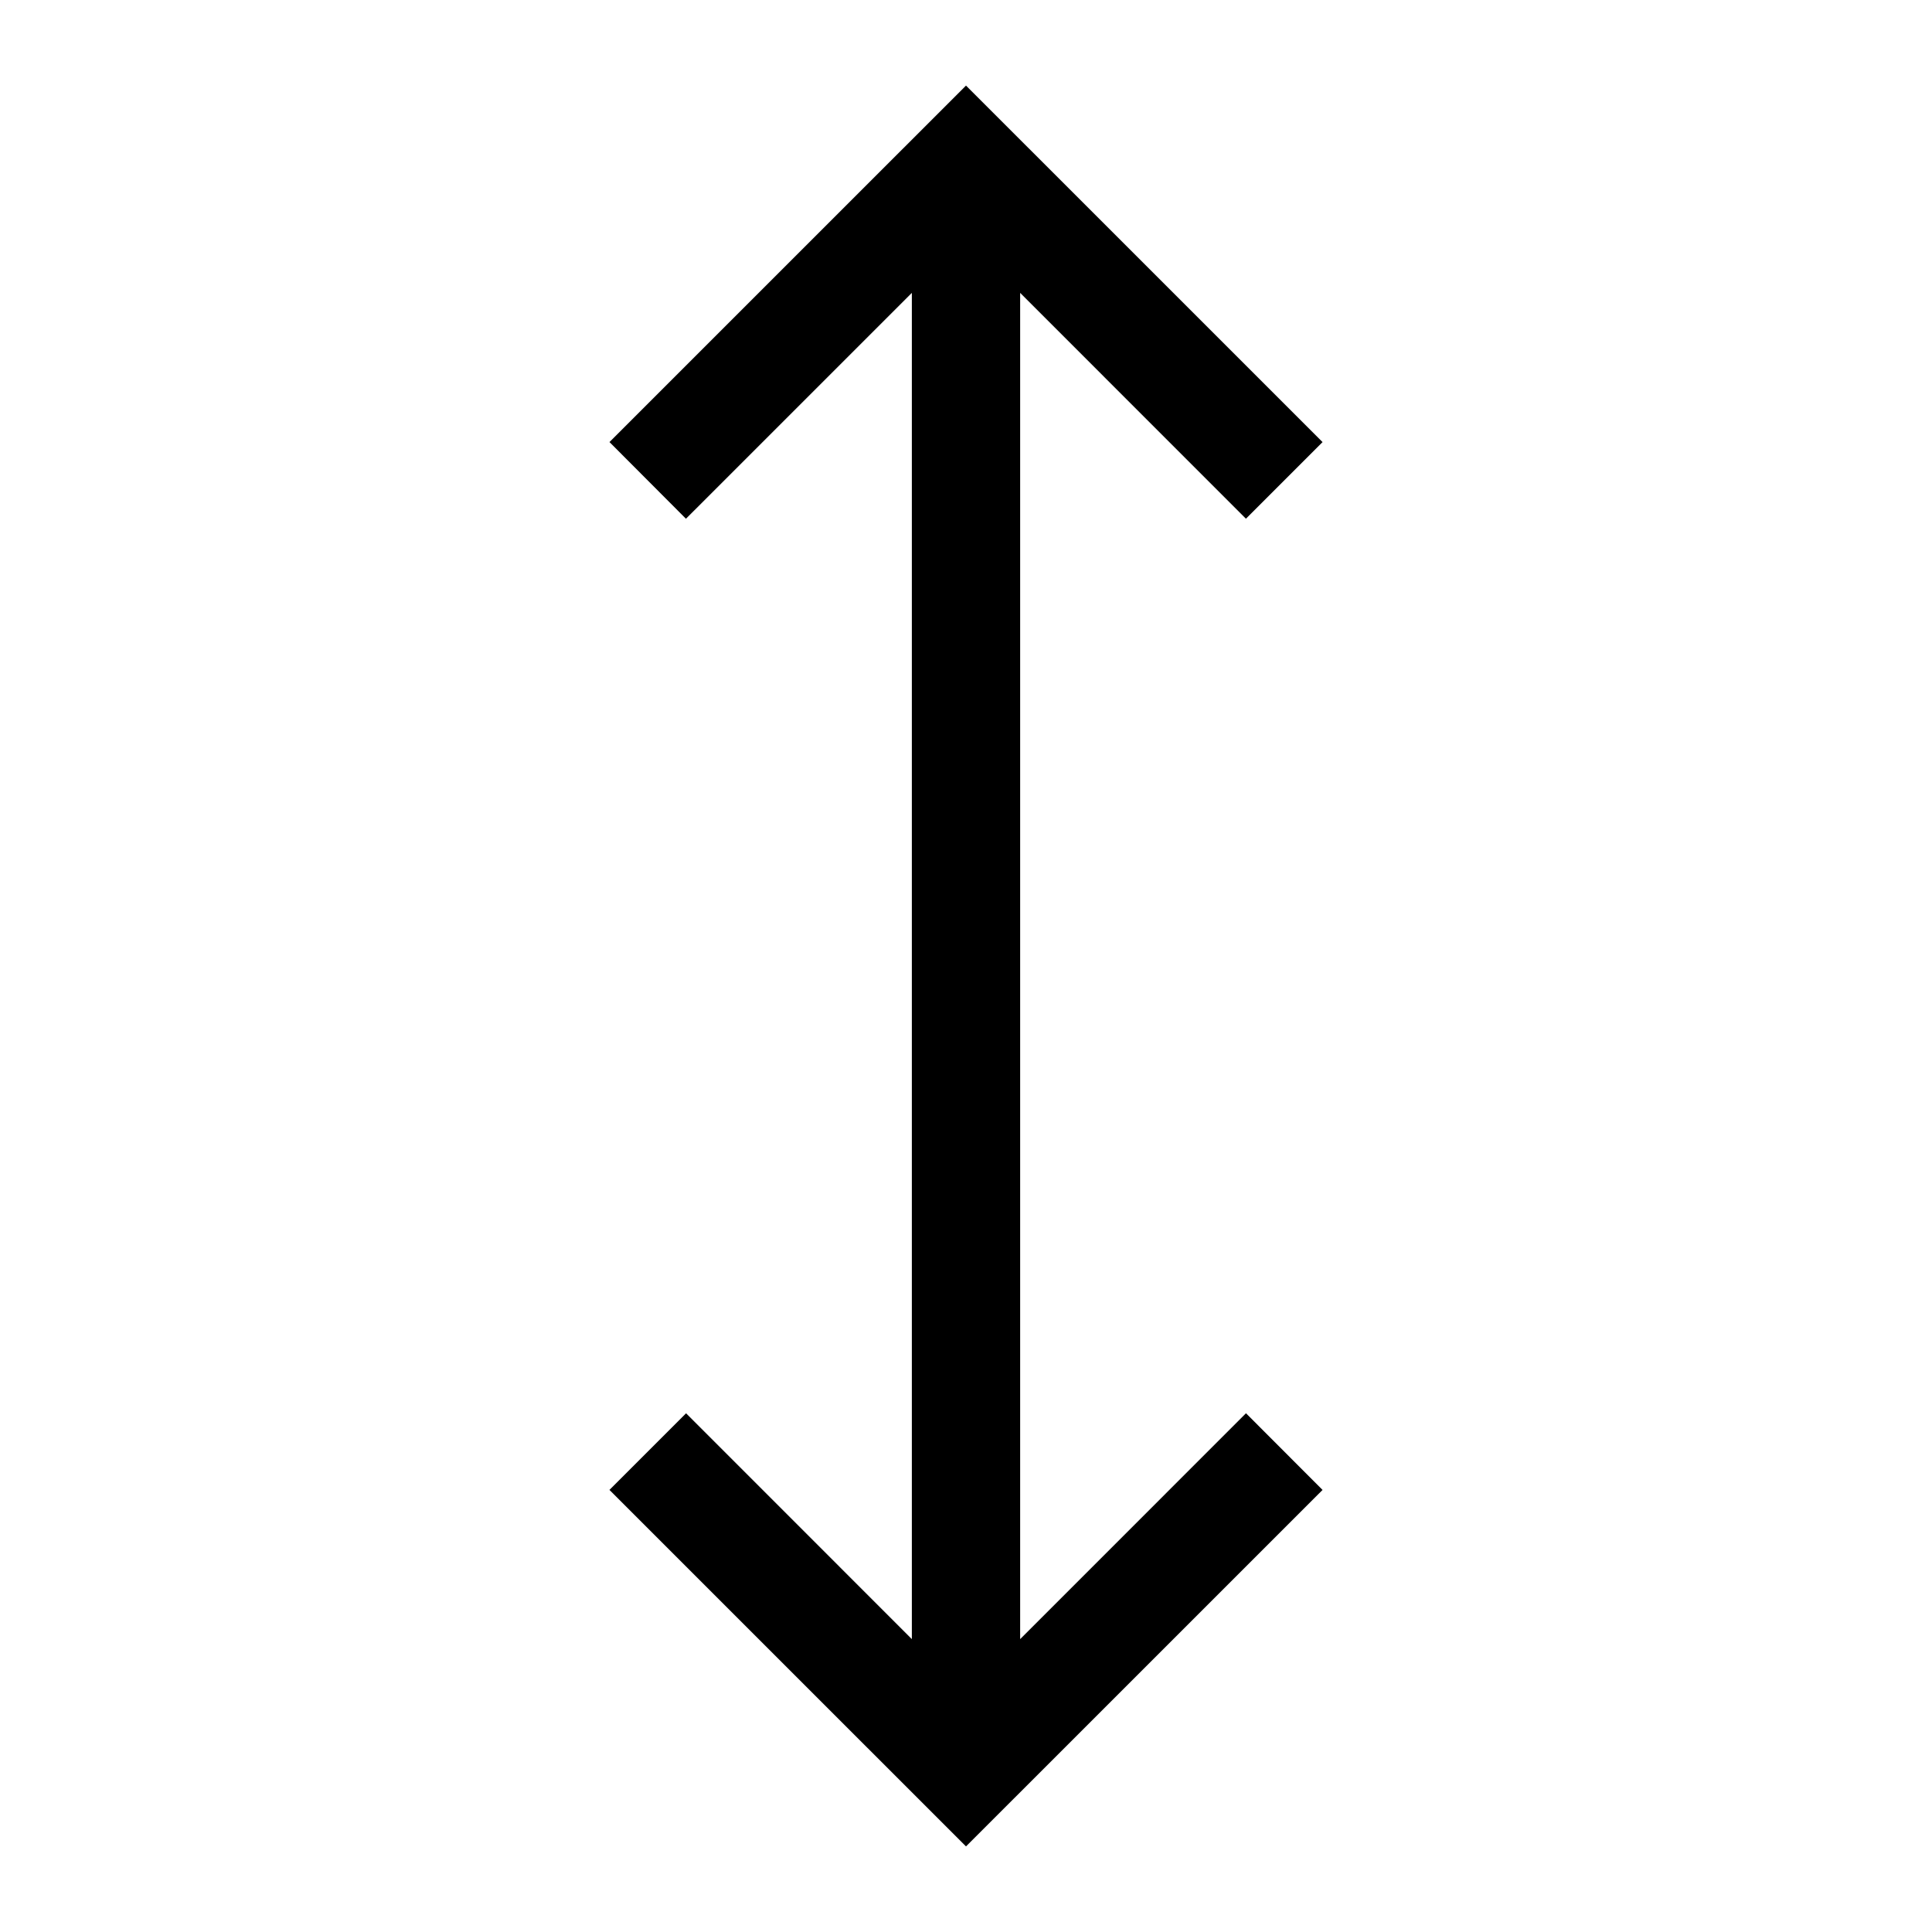 <?xml version="1.0" encoding="utf-8"?>
<!-- Generator: Adobe Illustrator 15.0.0, SVG Export Plug-In . SVG Version: 6.00 Build 0)  -->
<!DOCTYPE svg PUBLIC "-//W3C//DTD SVG 1.1//EN" "http://www.w3.org/Graphics/SVG/1.1/DTD/svg11.dtd">
<svg version="1.1" id="Layer_1" xmlns="http://www.w3.org/2000/svg" xmlns:xlink="http://www.w3.org/1999/xlink" x="0px" y="0px"
	 width="64px" height="64px" viewBox="0 0 64 64" enable-background="new 0 0 64 64" xml:space="preserve">
<g>
	<polygon points="33.794,54.298 33.794,9.702 41.273,17.183 43.811,14.645 32,2.835 20.19,14.644 22.723,17.184 30.206,9.702 
		30.206,54.298 22.727,46.817 20.189,49.355 32,61.165 43.811,49.356 41.275,46.816 	"/>
</g>
</svg>
